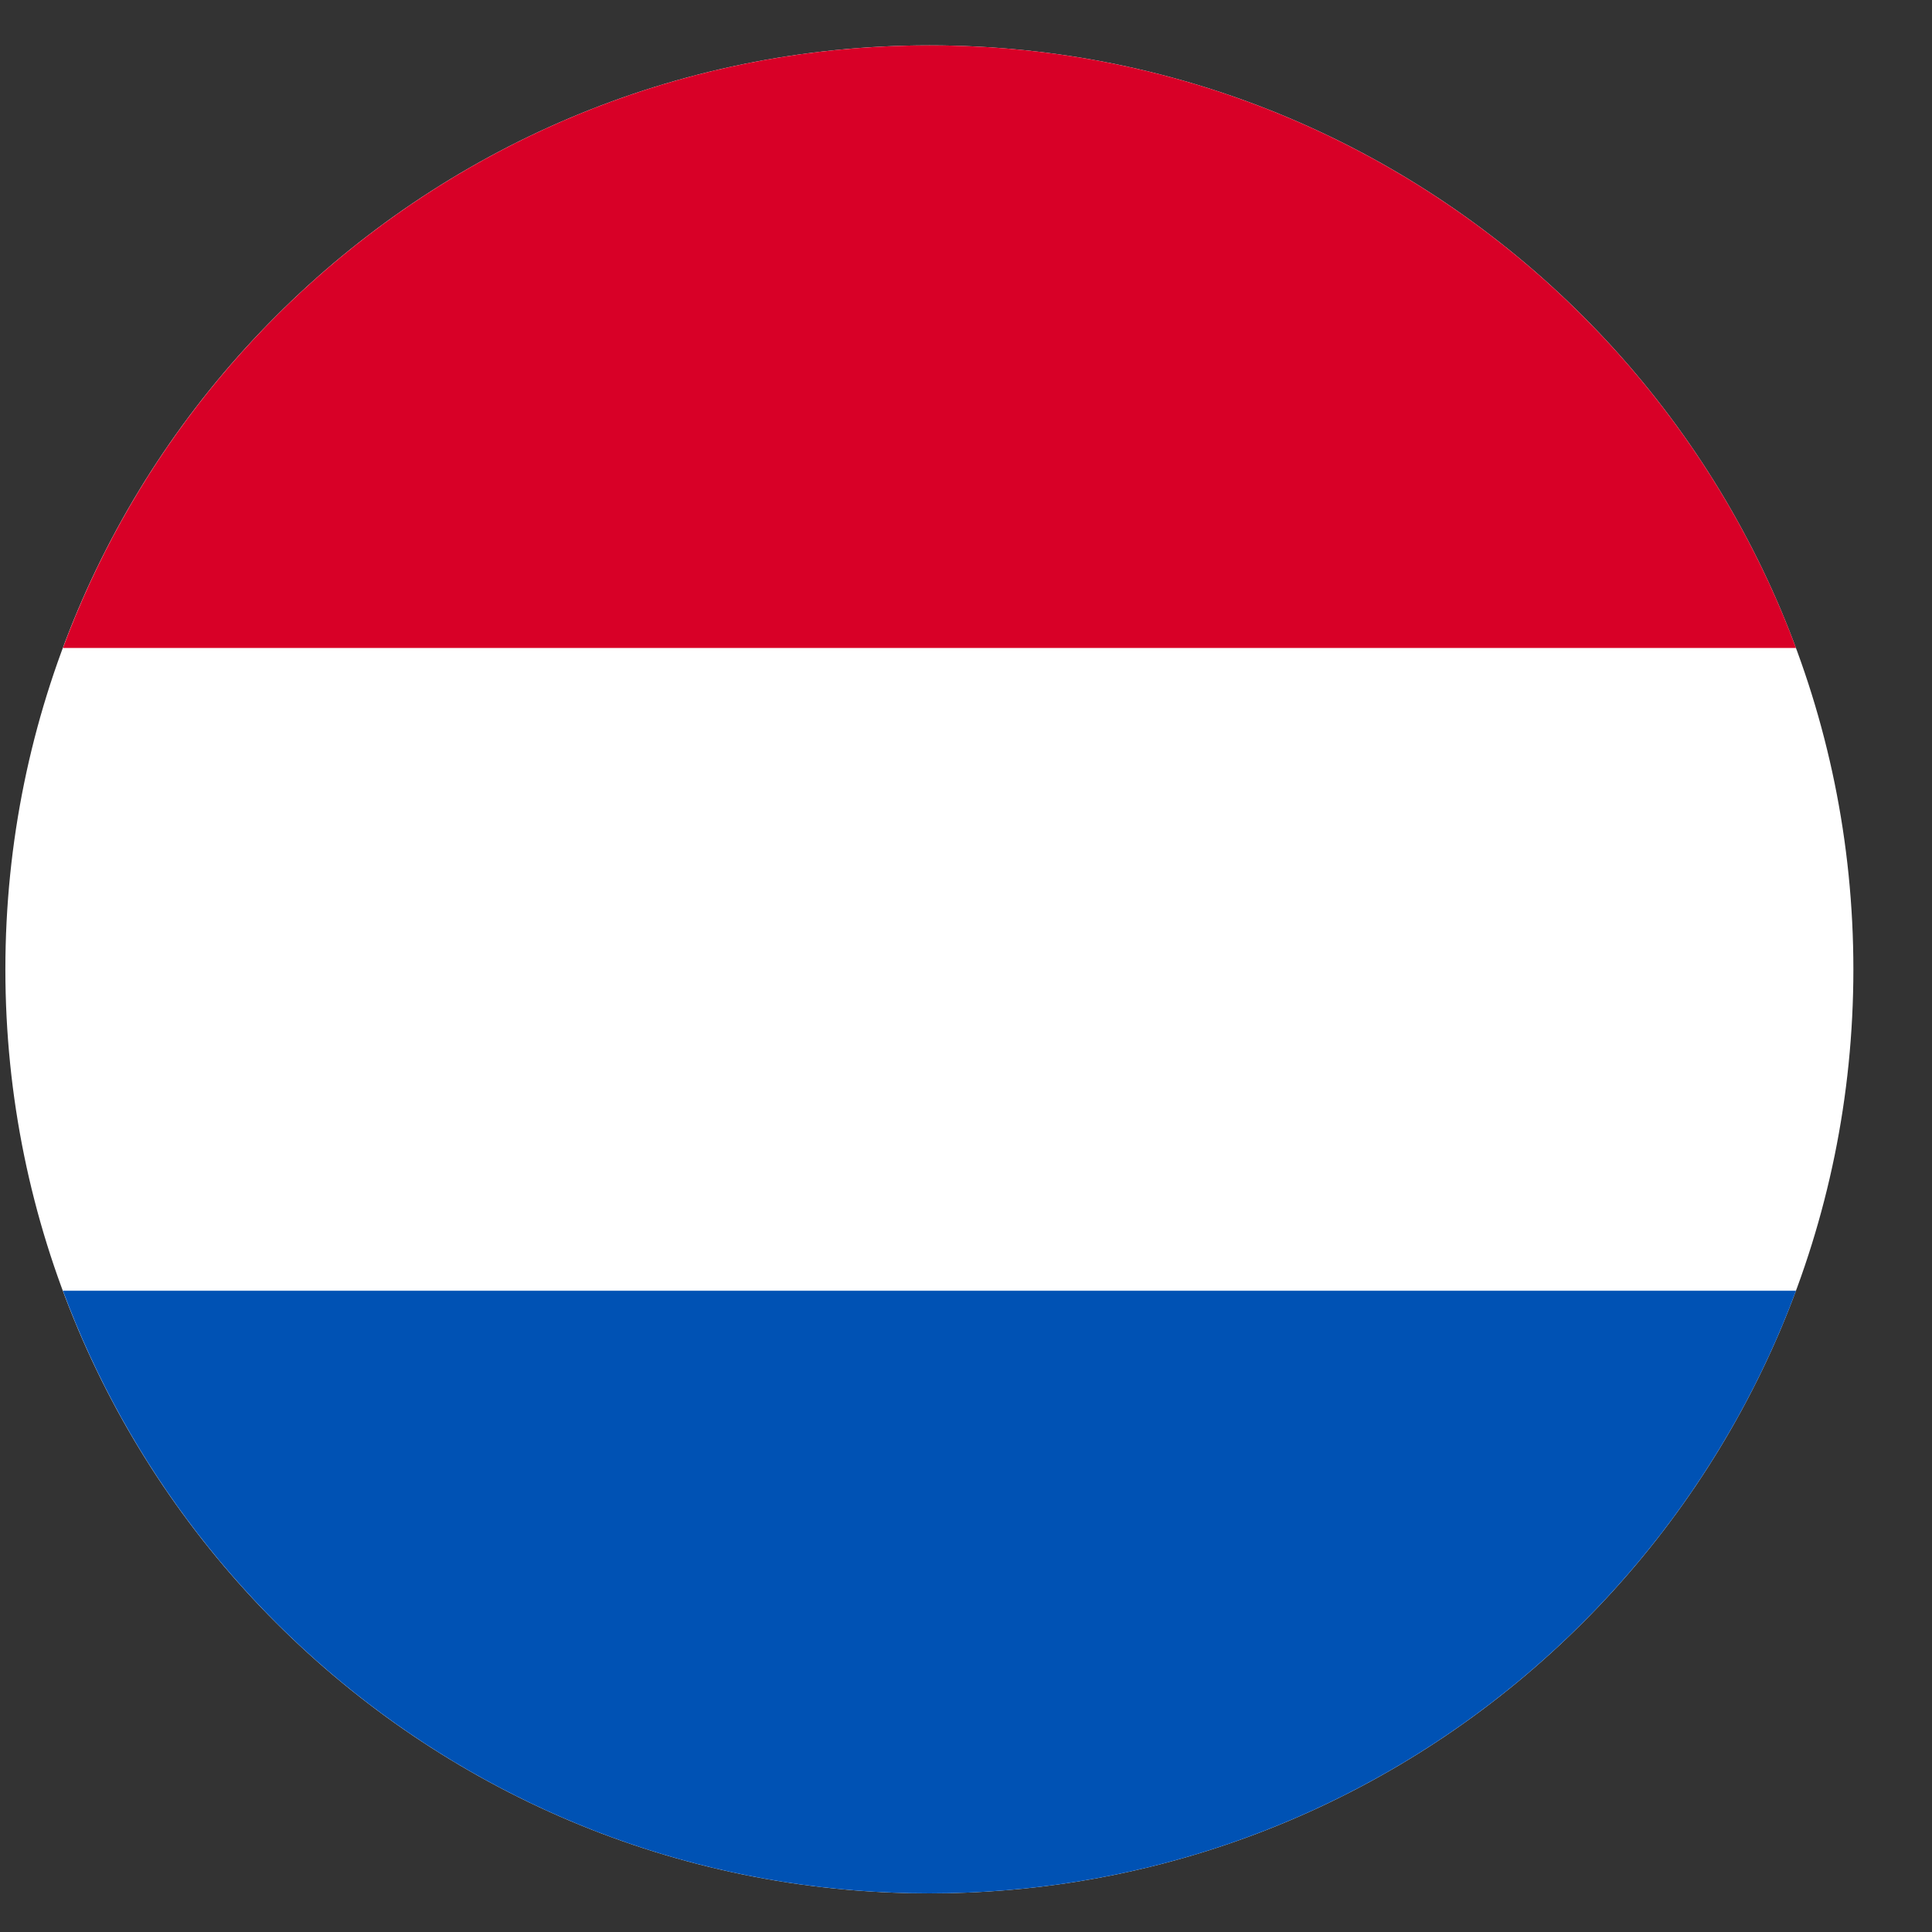 <svg width="23" height="23" viewBox="0 0 23 23" fill="none" xmlns="http://www.w3.org/2000/svg">
<rect x="0" y="0" width="23" height="23" fill="#333333" stroke="none"/>
<path d="M11.065 22.54C17.14 22.54 22.064 17.616 22.064 11.54C22.064 5.465 17.14 0.54 11.065 0.54C4.989 0.54 0.064 5.465 0.064 11.54C0.064 17.616 4.989 22.54 11.065 22.54Z" fill="white"/>
<path d="M11.065 0.54C6.335 0.54 2.303 3.526 0.749 7.714H21.381C19.826 3.526 15.794 0.54 11.065 0.54Z" fill="#D80027"/>
<path d="M11.065 22.54C15.794 22.54 19.826 19.555 21.381 15.366H0.749C2.303 19.555 6.335 22.54 11.065 22.54Z" fill="#0052B4"/>
</svg>
